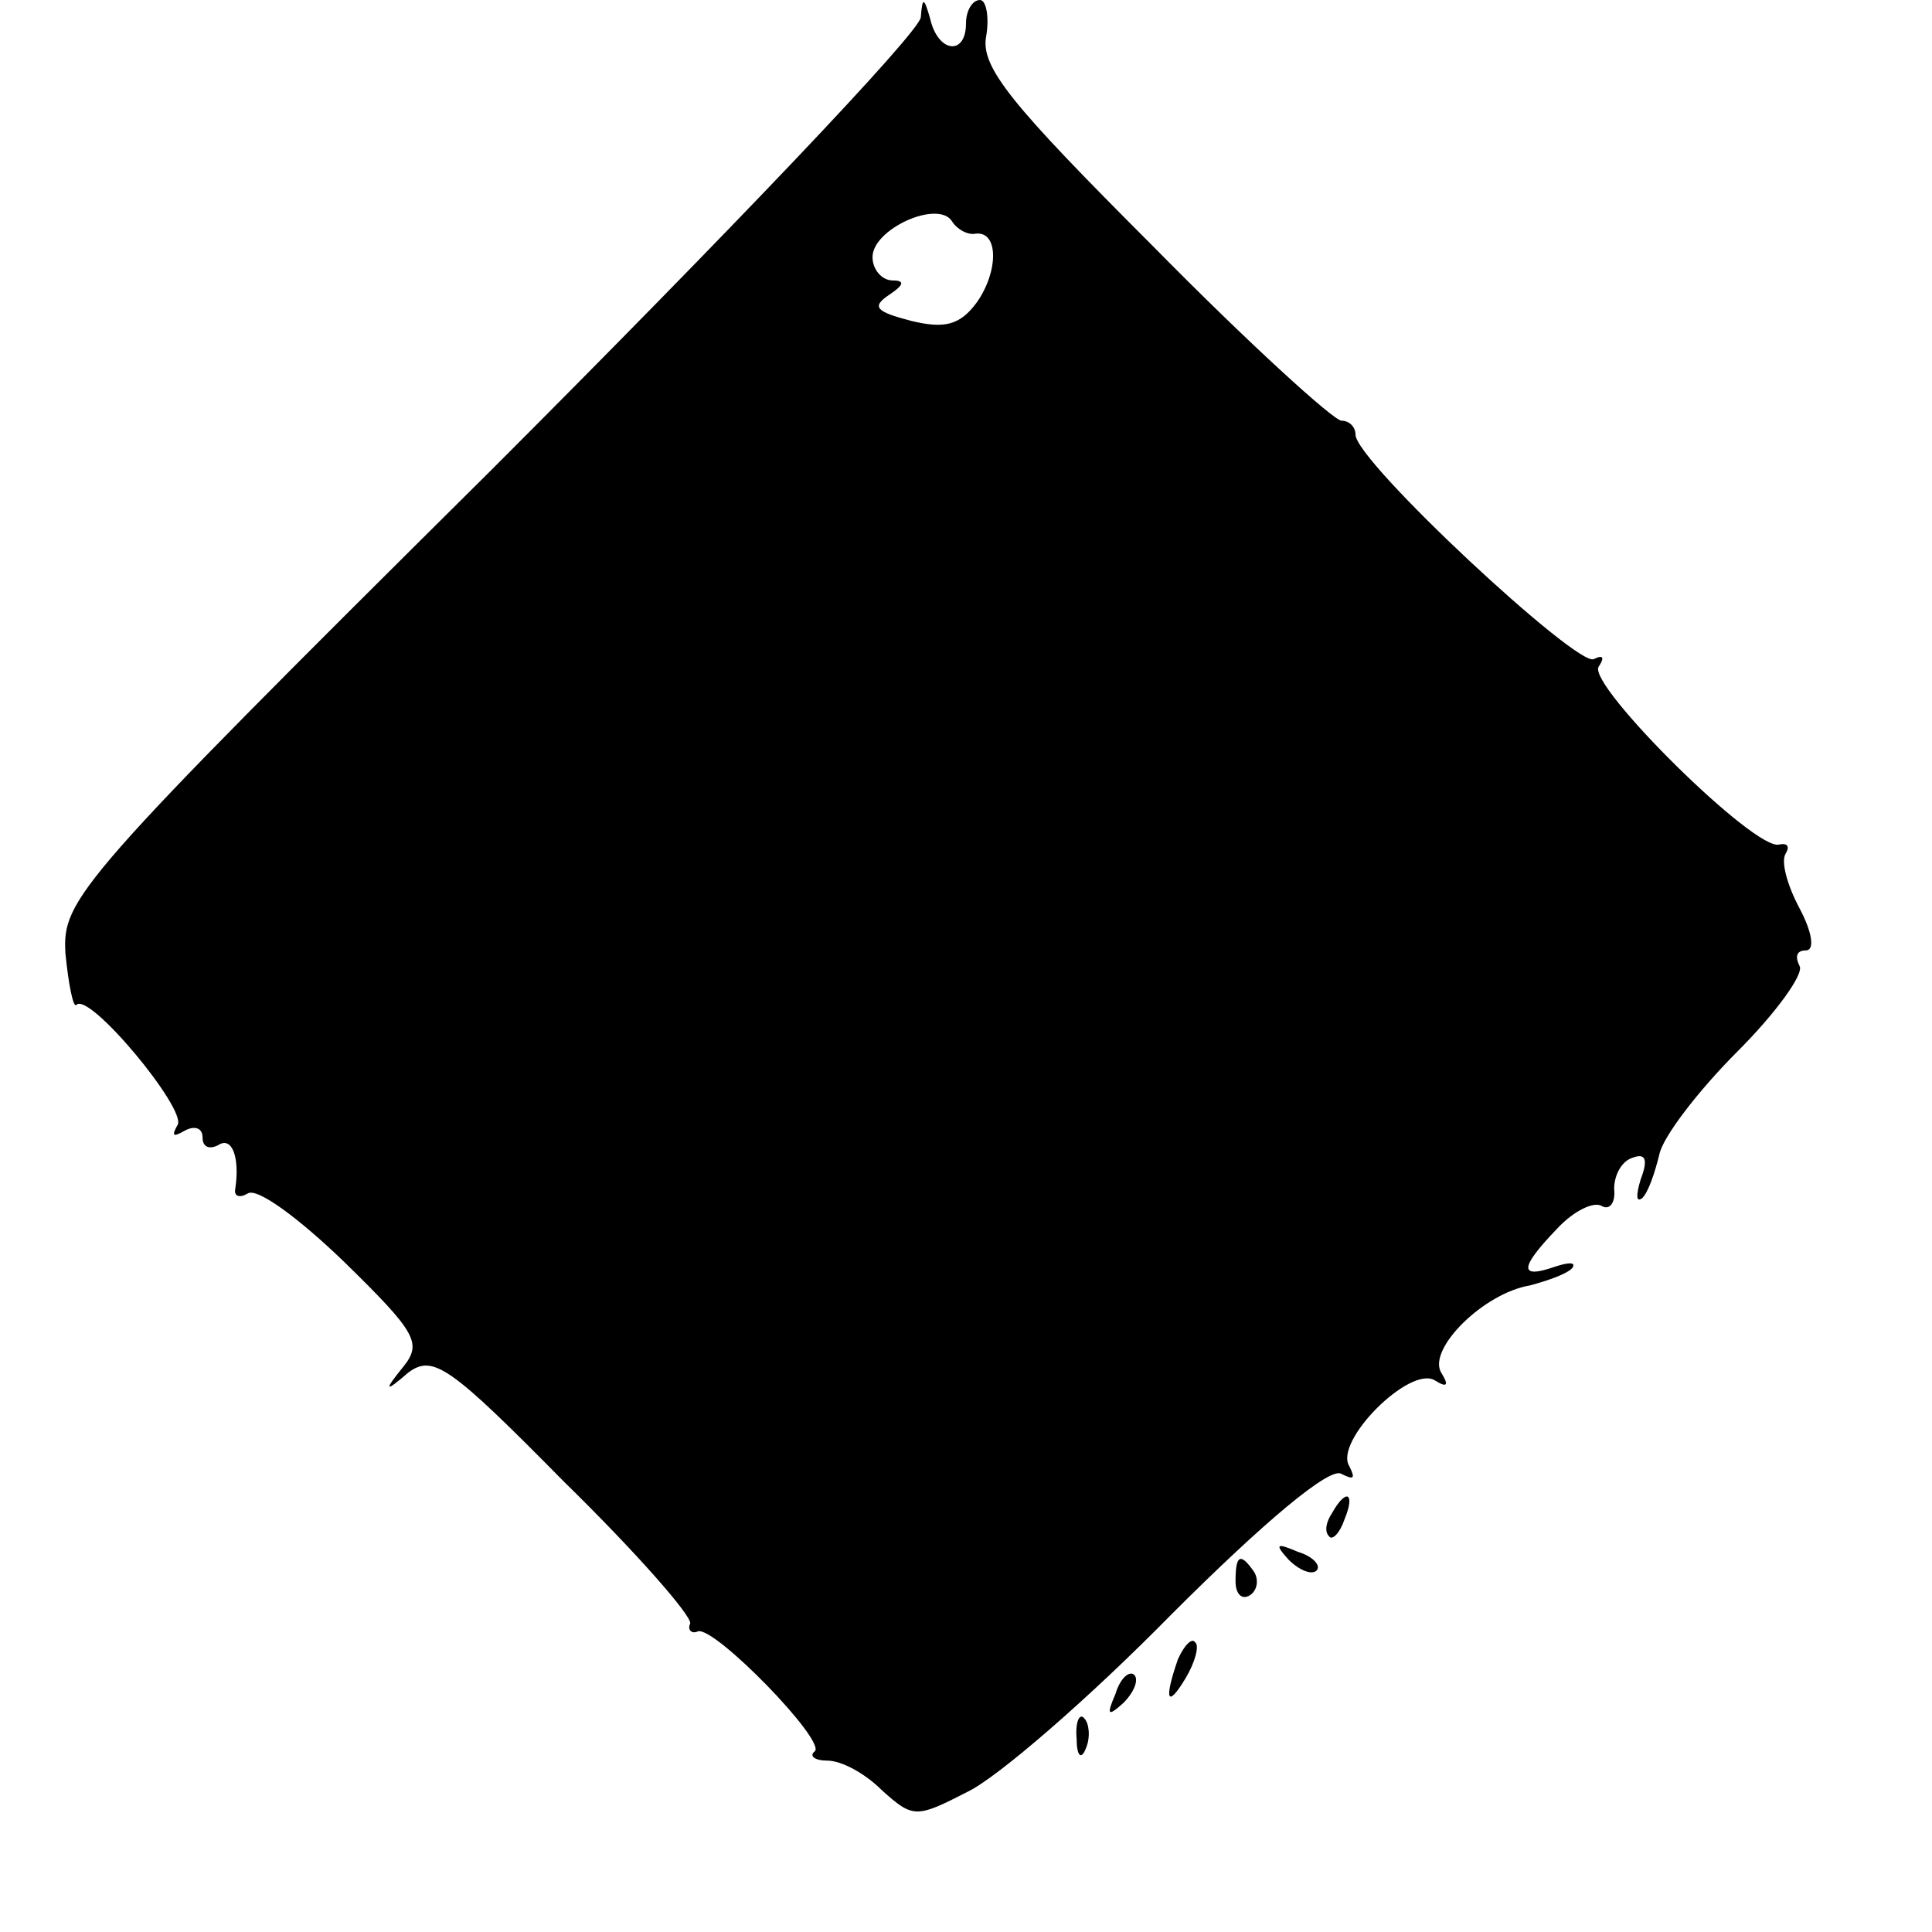 <?xml version="1.0" standalone="no"?>
<!DOCTYPE svg PUBLIC "-//W3C//DTD SVG 20010904//EN"
 "http://www.w3.org/TR/2001/REC-SVG-20010904/DTD/svg10.dtd">
<svg version="1.0" xmlns="http://www.w3.org/2000/svg"
 width="124pt" height="124pt" viewBox="0 0 124 124"
 preserveAspectRatio="xMidYMid meet">
<g transform="translate(0,124) scale(0.1,-0.1)"
fill="#000000" stroke="none">
<path d="M591 1229 c0 -9 -125 -140 -276 -291 -267 -265 -275 -275 -273 -310
2 -20 5 -35 7 -33 8 9 71 -67 65 -77 -4 -7 -3 -8 4 -4 7 4 12 2 12 -4 0 -6 4
-8 10 -5 9 6 14 -8 11 -28 -1 -5 3 -6 8 -3 6 4 33 -16 62 -44 46 -45 50 -52
38 -67 -13 -16 -12 -17 3 -4 16 12 27 4 100 -70 46 -45 82 -86 81 -91 -2 -4 1
-7 5 -5 11 3 82 -70 75 -77 -4 -3 0 -6 8 -6 9 0 24 -8 35 -19 20 -18 22 -18
55 -1 19 9 78 60 131 114 60 60 102 95 109 90 8 -4 9 -3 5 5 -10 16 39 65 55
55 8 -5 9 -3 4 5 -9 15 27 51 57 56 11 3 23 7 27 11 3 4 -2 4 -11 1 -23 -8
-23 -1 1 24 11 12 24 18 29 15 5 -3 9 2 8 11 0 9 5 18 12 20 8 3 10 -1 5 -14
-3 -10 -3 -15 1 -12 4 4 8 16 11 28 2 11 25 41 50 66 25 25 43 50 40 55 -3 6
-2 10 4 10 6 0 4 12 -4 27 -8 15 -12 30 -9 35 3 5 1 7 -4 6 -15 -5 -123 102
-116 114 4 6 3 8 -3 5 -10 -6 -153 127 -153 144 0 5 -4 9 -9 9 -5 0 -60 50
-121 112 -91 91 -111 115 -107 135 2 12 0 23 -4 23 -5 0 -9 -7 -9 -15 0 -21
-18 -19 -23 3 -4 14 -5 14 -6 1z m35 -139 c15 2 15 -24 1 -44 -11 -15 -21 -17
-42 -12 -23 6 -26 9 -14 17 9 6 10 9 2 9 -7 0 -13 7 -13 15 0 18 42 37 51 23
3 -5 10 -9 15 -8z"/>
<path d="M855 269 c-4 -6 -5 -12 -2 -15 2 -3 7 2 10 11 7 17 1 20 -8 4z"/>
<path d="M827 239 c7 -7 15 -10 18 -7 3 3 -2 9 -12 12 -14 6 -15 5 -6 -5z"/>
<path d="M793 225 c0 -8 4 -12 9 -9 5 3 6 10 3 15 -9 13 -12 11 -12 -6z"/>
<path d="M756 175 c-9 -26 -7 -32 5 -12 6 10 9 21 6 23 -2 3 -7 -2 -11 -11z"/>
<path d="M716 153 c-6 -14 -5 -15 5 -6 7 7 10 15 7 18 -3 3 -9 -2 -12 -12z"/>
<path d="M691 124 c0 -11 3 -14 6 -6 3 7 2 16 -1 19 -3 4 -6 -2 -5 -13z"/>
</g>
</svg>
